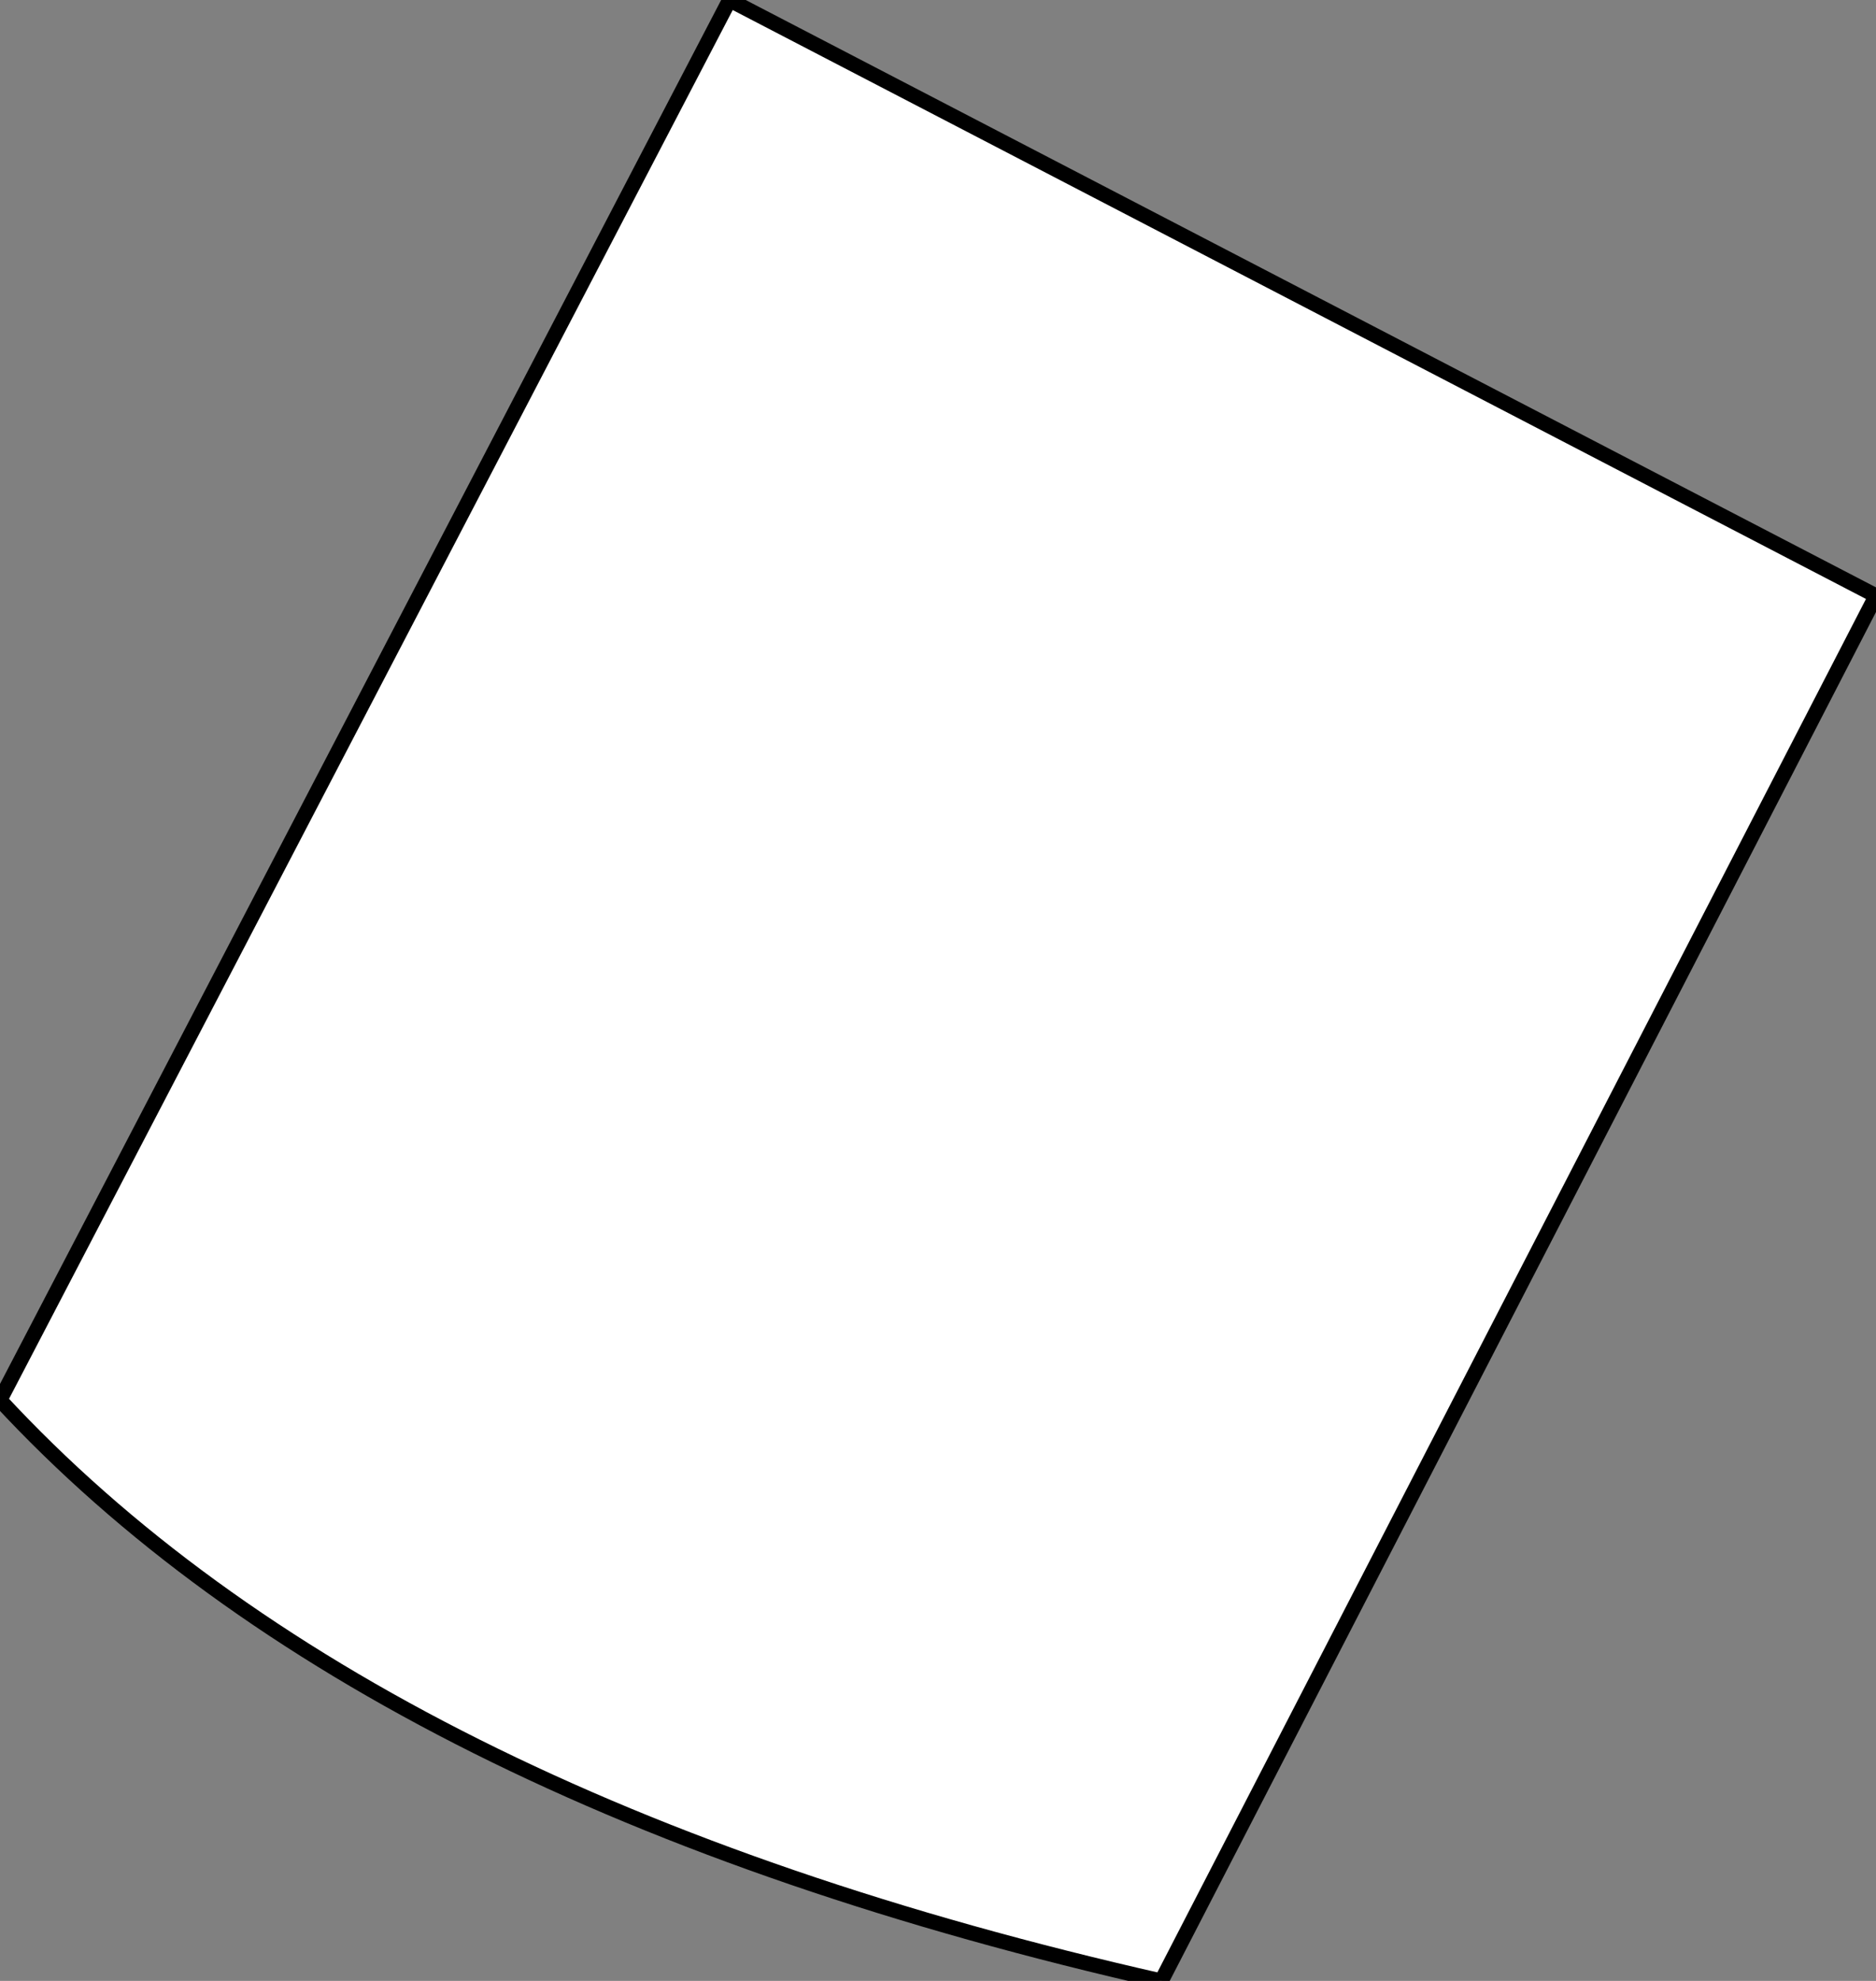 <?xml version="1.0" encoding="UTF-8" standalone="no"?>
<svg xmlns:xlink="http://www.w3.org/1999/xlink" height="6.65px" width="6.3px" xmlns="http://www.w3.org/2000/svg">
  <rect width="100%" height="100%" fill="#808080" stroke="none"/>
  <g transform="matrix(1.0, 0.0, 0.0, 1.0, 96.95, -53.6)">
    <path d="M-94.5 53.6 L-90.65 55.6 -93.05 60.25 Q-95.7 59.65 -96.95 58.3 L-94.5 53.6" fill="#ffffff" fill-rule="evenodd" stroke="none"/>
    <path d="M-94.5 53.6 L-90.65 55.6 -93.05 60.25 Q-95.7 59.65 -96.95 58.3 L-94.5 53.6 Z" fill="none" stroke="#000000" stroke-linecap="round" stroke-linejoin="round" stroke-width="0.05"/>
  </g>
</svg>
